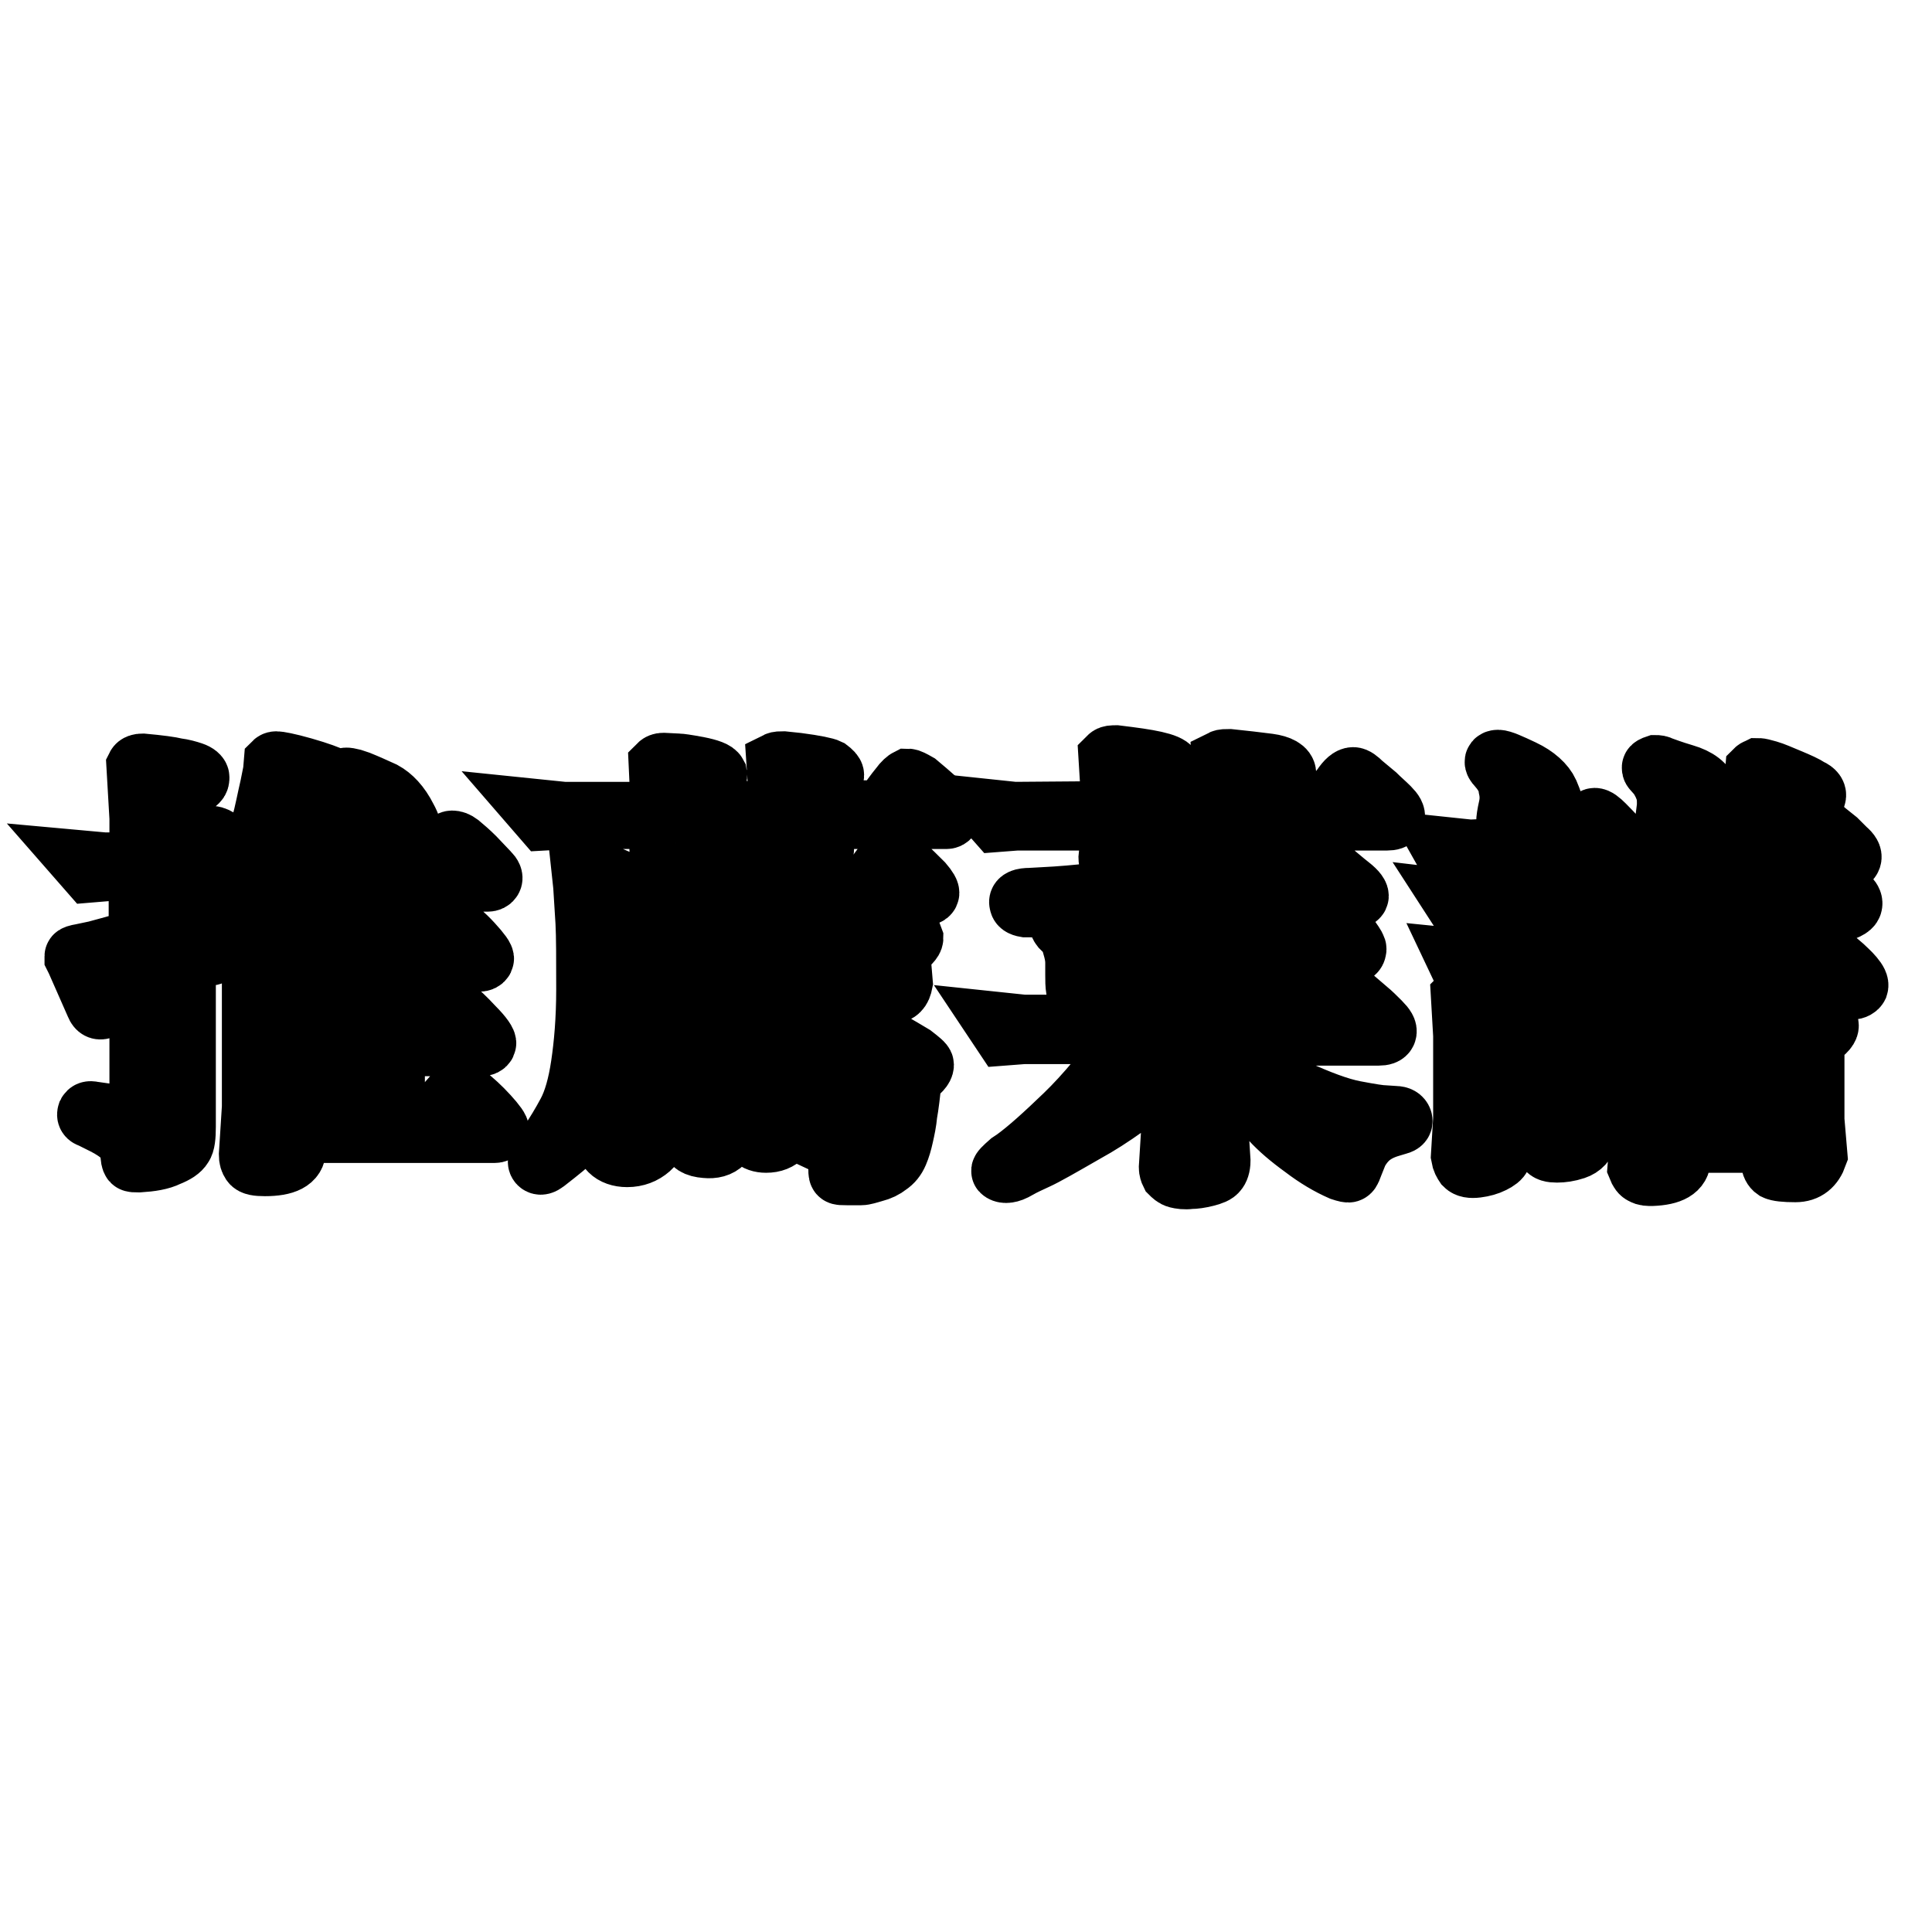 <?xml version="1.0" encoding="utf-8"?>
<!-- Svg Vector Icons : http://www.onlinewebfonts.com/icon -->
<!DOCTYPE svg PUBLIC "-//W3C//DTD SVG 1.1//EN" "http://www.w3.org/Graphics/SVG/1.1/DTD/svg11.dtd">
<svg version="1.1" xmlns="http://www.w3.org/2000/svg" xmlns:xlink="http://www.w3.org/1999/xlink" x="0px" y="0px" viewBox="0 0 256 256" enable-background="new 0 0 256 256" xml:space="preserve">
<g><g><path stroke-width="8" fill-opacity="0" stroke="#000000"  d="M24.6,115.3v7.4c0.6-0.2,1-0.3,1.3-0.4l1.6-0.5l1.6-0.5c0.3-0.1,0.5,0,0.6,0.1c0.1,0.2,0,0.5-0.5,0.8l-1.3,1.1l-1.9,1.5l-1.4,1.2v23.3c0,1.3-0.1,2.2-0.4,2.6c-0.3,0.5-0.9,0.9-1.9,1.3c-1,0.5-2.3,0.7-3.9,0.8c-0.5,0-0.8,0-0.9-0.1c-0.1-0.1-0.2-0.5-0.2-1.2c0-0.7-0.3-1.3-1-2c-0.6-0.6-1.5-1.2-2.5-1.7l-1.8-0.9c-0.4-0.1-0.5-0.3-0.4-0.6c0.1-0.2,0.3-0.3,0.7-0.2l2.1,0.3c2.1,0.3,3.3,0.2,3.6-0.2c0.3-0.4,0.5-0.9,0.5-1.6v-15.7l-4.5,3.2l-0.5,0.4c-0.3,0.1-0.6,0-0.8-0.5l-2.6-5.9l-0.2-0.4c0-0.1,0-0.1,0-0.2c0-0.1,0.3-0.2,0.9-0.3l1.9-0.4c1.1-0.3,3-0.8,5.7-1.6v-9h-4.1l-2.4,0.2l-1.4-1.6l3.3,0.3h4.7v-5.9l-0.4-6.9c0.1-0.2,0.4-0.3,0.8-0.3c2.2,0.2,3.7,0.4,4.5,0.6c0.8,0.1,1.5,0.3,2.1,0.5c0.6,0.2,0.9,0.5,0.9,0.7c0,0.2,0,0.4-0.2,0.6c-0.2,0.2-0.7,0.6-1.6,1.2v9.6h0.6c0.7-1.1,1.2-1.9,1.7-2.6c0.5-0.6,0.9-1,1.2-1c0.3,0,0.7,0.2,1.3,0.6c1,0.9,1.9,1.7,2.6,2.4c0.7,0.7,1,1.2,0.9,1.4c-0.1,0.2-0.3,0.3-0.6,0.3L24.6,115.3L24.6,115.3z M43.1,105.8c-1.4,2.8-2.3,4.5-2.7,5.1l-2.1,3.6l1.6,1.3h16.2c1.1-1.4,1.9-2.5,2.5-3.3c0.6-0.7,1-1.1,1.3-1.1s0.6,0.1,1,0.4c0.6,0.5,1.3,1.1,2,1.8l1.9,2c0.4,0.4,0.5,0.7,0.4,0.9c-0.1,0.2-0.3,0.3-0.6,0.3l-11.2,0c-0.4,0.5-0.8,0.9-1.3,1.2v8.4H55c1.1-1.4,1.9-2.5,2.5-3.3c0.6-0.7,1-1.1,1.3-1.1c0.3,0,0.6,0.1,1,0.4c0.7,0.6,1.7,1.4,2.8,2.6c1.1,1.2,1.6,1.9,1.5,2.1c-0.1,0.2-0.3,0.3-0.6,0.3l-11.3,0v10.1h3.1c1.1-1.4,1.9-2.5,2.5-3.3c0.6-0.7,1-1.1,1.3-1.1c0.3,0,0.6,0.1,1,0.4c0.6,0.5,1.5,1.3,2.7,2.6c1.2,1.2,1.7,2,1.6,2.2c-0.1,0.2-0.3,0.3-0.6,0.3H52.3v10.5l4.7,0c1.1-1.4,1.9-2.5,2.5-3.3c0.6-0.7,1-1.1,1.3-1.1c0.3,0,0.6,0.1,1,0.4c0.9,0.7,1.9,1.6,2.9,2.7c1,1.1,1.5,1.8,1.4,2c-0.1,0.2-0.3,0.3-0.6,0.3H39.2v2.2c0,1.5-1.4,2.2-4.1,2.2c-1,0-1.6-0.1-1.8-0.4c-0.2-0.3-0.3-0.6-0.3-1.1l0.4-6.3l0-25.6c-1.7,1.9-3,3.2-3.7,3.9l-1.2,1.2c-0.4,0.4-0.7,0.5-0.9,0.3c-0.2-0.1-0.2-0.4,0-0.7l1.1-1.9c1.3-2.2,2.5-4.8,3.6-7.6c1.1-2.8,1.9-5.1,2.3-6.9c0.5-1.8,0.8-3.5,1.2-5.2l0.4-2l0.1-1.2c0,0,0.1-0.1,0.3-0.1c0.3,0,1.5,0.2,3.6,0.8c2.1,0.6,3.4,1.1,4,1.4c0.7,0.3,1,0.6,1,0.7c0,0.2,0,0.4-0.1,0.6C44.8,105.2,44.2,105.5,43.1,105.8z M39.2,126.6h7.1V117h-7.1V126.6z M39.2,137.8h7.1v-10.1h-7.1V137.8z M39.2,149.4h7.1v-10.5h-7.1V149.4z M47.6,103.5c1,0.4,2.1,0.9,3.2,1.4c1.1,0.6,2.2,1.7,3.1,3.5c1,1.8,1,3.3-0.1,4.5s-2.2,1.8-3.5,1.9c-1.3,0-2.2-0.3-2.7-1c-0.5-0.7-0.8-1.4-0.8-2.2c0-0.2,0.1-0.7,0.2-1.6c0.1-0.8,0.2-1.5,0.2-2.1c0-0.7-0.1-1.2-0.2-1.6c-0.1-0.5-0.3-0.9-0.5-1.3c-0.2-0.4-0.4-0.7-0.6-0.9c-0.2-0.2-0.3-0.5-0.3-0.8c0-0.3,0.3-0.3,1.1-0.1L47.6,103.5z"/><path stroke-width="8" fill-opacity="0" stroke="#000000"  d="M70.8,107.2l3.9,0.4h12.8v-2l-0.2-4.3c0.1-0.1,0.3-0.2,0.6-0.2l2,0.1c0.2,0,1,0.1,2.6,0.4c1.5,0.3,2.3,0.6,2.5,1c0.1,0.5-0.4,1.1-1.6,1.6v3.3h9.8v-2l-0.3-4.5c0.2-0.1,0.5-0.1,0.9-0.1l1.9,0.2c2.3,0.3,3.7,0.6,4.1,0.8c0.4,0.3,0.7,0.6,0.7,0.8c0,0.3-0.5,0.7-1.6,1.3v3.4h8c1-1.4,1.8-2.5,2.3-3.1c0.5-0.7,0.9-1,1.1-1.1c0.2,0,0.6,0.2,1.3,0.6c1.8,1.5,3,2.6,3.6,3.2c0.5,0.6,0.8,1,0.7,1.2c-0.1,0.2-0.3,0.3-0.5,0.3H109l0.2,3.6c0,1-0.5,1.6-1.7,2s-2.1,0.5-2.8,0.5c-0.7,0-1.2-0.1-1.4-0.3c-0.2-0.2-0.3-0.5-0.2-1l0.1-4.8h-9.8l0.2,3.1c0,0.3-0.1,0.7-0.4,1.1c-0.3,0.4-0.9,0.7-1.7,0.9c-0.8,0.2-1.7,0.4-2.7,0.4c-1,0-1.4-0.4-1.4-1.3l0.3-4.2h-12l-3.6,0.2L70.8,107.2z M84,117.5h13c-0.2-0.1-0.3-0.2-0.5-0.4c-0.2-0.2-0.2-0.6-0.2-1.2l0.1-1.9c0-0.5,0-1-0.2-1.4c-0.1-0.4-0.4-0.7-0.6-1l-0.7-0.6c-0.2-0.2-0.3-0.4-0.3-0.6s0.3-0.3,0.8-0.3l1.7,0.1c1.1,0.2,2,0.4,2.8,0.7c0.7,0.3,1.4,0.8,2.1,1.5c0.7,0.7,1,1.6,0.9,2.6c-0.1,1-0.3,1.6-0.6,1.8l-0.7,0.7h13.4c0.9-1.3,1.6-2.4,2.2-3c0.5-0.7,0.9-1,1.1-1c0.2,0,0.6,0.2,1,0.6c1.3,1.2,2.3,2.2,3,2.9c0.6,0.7,0.9,1.2,0.8,1.4c-0.1,0.2-0.4,0.3-0.7,0.3l-13,0.1c-0.2,0.4-0.3,0.6-0.4,0.6l-1.1,0.6v3.1h5.2c1-1.4,1.8-2.1,2.2-2.2c0.4-0.1,1.2,0.2,2.4,0.9c1.2,0.7,2,1.2,2.5,1.5c0.5,0.3,0.7,0.7,0.8,1c0,0.3-0.5,0.9-1.6,1.6v1.9l0.2,2.4c-0.1,0.5-0.2,0.8-0.5,1.1s-1.2,0.6-2.9,1.1s-2.5,0.2-2.5-0.8v-0.8H92.1c2,0.6,3.1,1,3.4,1.2s0.4,0.5,0.4,0.7c0,0.3-0.4,0.6-1.2,0.8l-0.5,1.7H109c0.9-1.1,1.6-1.9,2.1-2.4c0.4-0.5,0.7-0.7,0.9-0.8c0.2,0,0.5,0.1,0.9,0.3c0.2,0.2,0.8,0.7,1.5,1.4c0.8,0.7,1.3,1.3,1.5,1.5c0.2,0.3,0.3,0.5,0.2,0.7c-0.1,0.2-0.3,0.3-0.6,0.3H93.9l-1.1,3.7h22c0.9-1.3,1.5-2,1.8-2.1c0.3-0.1,0.7,0,1.3,0.2c1.1,0.6,2.1,1.2,3.1,1.8c0.9,0.7,1.4,1.1,1.4,1.3c0,0.4-0.5,1-1.6,1.7c-0.2,2.1-0.4,3.7-0.6,4.8c-0.1,1.1-0.3,2-0.5,2.9s-0.4,1.6-0.7,2.3c-0.3,0.7-0.7,1.2-1.3,1.6c-0.5,0.4-1.1,0.7-1.9,0.9c-0.7,0.2-1.3,0.4-1.7,0.4l-1.9,0c-0.6,0-0.9,0-1-0.1c-0.1-0.1-0.1-0.5-0.1-1.2c0-0.7-0.2-1.3-0.6-1.8c-0.4-0.5-0.9-0.9-1.7-1.3l-1.5-0.7c-0.3-0.1-0.4-0.3-0.4-0.5s0.3-0.3,0.8-0.3l2.4,0.2c1.1,0.1,2,0.1,2.4,0c0.5-0.1,0.9-0.3,1.2-0.7c0.3-0.4,0.5-0.9,0.7-1.5c0.1-0.6,0.3-1.7,0.4-3.2l0.3-3.5H93.2c-0.6,0.6-1,1.1-1.4,1.5c-0.4,0.4-0.7,0.6-0.9,0.6c-0.6,0.1-1.3-0.1-2.2-0.7s-1.6-1.1-2-1.5c-0.4-0.4-0.6-0.7-0.6-1s0.6-0.7,1.9-1.4c0.5-1.7,0.8-3,1-4s0.3-1.8,0.3-2.3l0.1-1.6l-6,0c-0.1,1.4-0.2,2.9-0.4,4.5c-0.2,1.6-0.5,3.4-0.9,5.2c-0.5,1.8-1.3,3.8-2.4,6c-1.2,2.2-3.2,4.3-6,6.5l-1.4,1.1c-0.4,0.3-0.7,0.4-0.9,0.2c-0.2-0.2-0.1-0.5,0.1-0.9l1.3-1.9c0.8-1.2,1.6-2.5,2.4-4c0.8-1.5,1.4-3.6,1.8-6.3c0.4-2.7,0.7-6,0.7-10c0-4,0-7-0.1-8.9l-0.3-4.8l-0.3-2.8c0.2,0,0.7,0.1,1.3,0.4L84,117.5z M87.2,145.1c0.2,1.6,0.3,3,0.2,4.2c-0.1,1.2-0.5,2.2-1.3,2.9c-0.8,0.7-1.8,1.1-3,1.1c-1,0-1.8-0.3-2.3-0.8c-0.5-0.5-0.7-1.1-0.7-1.8s0.2-1.3,0.6-1.8c0.3-0.4,0.7-0.6,1.2-0.9l1.4-0.5c0.9-0.4,1.5-0.9,1.7-1.4c0.2-0.5,0.4-1.2,0.6-2c0.2-0.8,0.4-1.1,0.6-1c0.2,0.1,0.4,0.3,0.5,0.6L87.2,145.1z M83.3,129.6h6.9v-5.4h-6.8L83.3,129.6z M83.4,123.1h6.8v-4.4h-6.8L83.4,123.1L83.4,123.1z M93.3,144.5c0.9,0.5,1.7,1.1,2.4,1.7c0.7,0.6,1.1,1.5,1.1,2.6c0,1.1-0.3,2-0.9,2.6c-0.6,0.6-1.4,0.8-2.4,0.7c-1.3-0.1-1.9-0.5-2-1.3c0-0.8,0-1.3,0-1.7l0.3-1.1c0.1-0.5,0.1-1,0.1-1.6c0-0.5-0.1-0.9-0.2-1.2l-0.4-0.7c-0.2-0.3-0.2-0.6-0.1-0.7c0.1-0.2,0.4-0.1,1,0.1L93.3,144.5z M95.9,123.1h6.5v-4.4h-5.2c-0.2,0.4-0.4,0.6-0.4,0.6l-0.9,0.5L95.9,123.1L95.9,123.1z M95.9,129.6h6.5v-5.4h-6.5V129.6z M100.7,143.7c0.9,0.5,1.8,1,2.5,1.6c0.8,0.6,1.2,1.5,1.3,2.6c0.1,1.1-0.1,2-0.7,2.6c-0.6,0.6-1.3,0.9-2.3,0.9c-0.7,0-1.3-0.2-1.7-0.6c-0.4-0.4-0.6-0.8-0.6-1.2c0-0.4,0-0.8,0.1-1.3c0.1-0.5,0.1-0.9,0.2-1.2c0-0.4,0-0.8,0-1.2c-0.1-0.5-0.3-0.9-0.6-1.3c-0.3-0.4-0.4-0.7-0.5-1.1c-0.1-0.4,0.3-0.4,1-0.2L100.7,143.7z M107.5,142.4c0.7,0.2,1.3,0.5,1.9,0.8c0.6,0.3,1.1,0.8,1.5,1.4c0.4,0.6,0.6,1.3,0.6,2c-0.1,0.7-0.3,1.2-0.7,1.7c-0.4,0.5-1.1,0.7-2,0.6c-0.9-0.1-1.4-0.4-1.7-1.1c-0.1-0.2-0.1-0.7-0.1-1.3c0-0.7,0-1.3,0-1.8c-0.1-0.7-0.3-1.3-0.6-1.6c-0.3-0.4-0.5-0.7-0.7-1.1c-0.1-0.3,0.2-0.4,1-0.1L107.5,142.4z M107.8,129.5l5.8,0v-5.4h-5.8V129.5z"/><path stroke-width="8" fill-opacity="0" stroke="#000000"  d="M147.2,107.5v-2.3l-0.3-4.9c0.2-0.2,0.5-0.2,1-0.2l1.6,0.2c3.9,0.5,5.8,1,5.8,1.8c0,0.5-0.7,1.1-1.9,1.9v3.5h8.8v-1.8l-0.3-5c0.2-0.1,0.5-0.1,1-0.1c1.9,0.2,3.7,0.4,5.2,0.6c1.5,0.2,2.3,0.7,2.3,1.3c0,0.5-0.6,1.1-1.8,1.9v3.1h6.8c0.4-0.6,0.7-1,0.9-1.3l1.5-1.9c0.6-0.9,1.1-1.3,1.5-1.3c0.3,0,0.7,0.3,1.2,0.8l1.8,1.5c0.6,0.6,1.2,1.1,1.8,1.7c0.6,0.6,0.8,1,0.7,1.3c-0.1,0.3-0.5,0.4-1,0.4h-15.2v0.8l0.2,2.6c-0.1,0.5-0.3,0.9-0.6,1.2c-0.3,0.3-1.3,0.6-3,0.8c-1.7,0.2-2.6,0.2-2.9-0.1c-0.3-0.3-0.4-0.6-0.5-0.9l0.3-3.4v-1.1h-8.8v1.8l0.2,2.4c0,0.5-0.2,0.9-0.4,1.2c-0.2,0.3-0.8,0.5-1.7,0.8c-0.9,0.3-1.9,0.4-2.8,0.3c-0.8,0-1.2-0.2-1.4-0.5c-0.2-0.3-0.3-0.6-0.3-0.9l0.3-3v-2h-12.5l-2.6,0.2l-1.5-1.7l3.8,0.4L147.2,107.5L147.2,107.5z M131.8,135.4l3.8,0.4h19.6v-1.4l-0.3-3.9c0.2-0.1,0.7-0.1,1.2-0.1c3.3,0.3,5.3,0.7,6,1c0.7,0.3,1.1,0.7,1.2,1c0,0.5-0.6,1-1.9,1.7v1.9l12.2,0c2.3-3.3,3.7-4.9,4.1-4.9c0.3,0,0.7,0.3,1.4,0.9l2.1,1.8c0.5,0.4,1.1,1,1.7,1.6c0.7,0.7,0.9,1.1,0.8,1.4s-0.5,0.4-1,0.4l-19.5,0c2.6,3.3,5.4,5.7,8.5,7.2c3.1,1.4,5.7,2.4,7.8,2.8c2.1,0.4,3.4,0.6,3.9,0.6l1.5,0.1c0.5,0,0.8,0.2,0.9,0.5c0.1,0.3-0.1,0.5-0.5,0.6l-1,0.3c-1.4,0.4-2.4,1-3.1,1.7c-0.7,0.7-1.1,1.4-1.3,1.8c-0.2,0.5-0.4,1-0.6,1.5c-0.2,0.5-0.3,0.9-0.5,1c-0.1,0.1-0.5,0-1.1-0.2c-1.6-0.7-3.3-1.7-5-3c-1.8-1.3-3.2-2.5-4.3-3.7c-1.1-1.2-2.2-2.6-3.3-4.4c-1.1-1.8-1.9-3.3-2.2-4.4l-0.7-2.2h-0.8v11.7l0.3,4.7c0,0.7-0.2,1.2-0.4,1.4c-0.2,0.3-0.7,0.5-1.5,0.7c-0.8,0.2-1.5,0.3-2.1,0.3c-0.7,0.1-1.3,0-1.7-0.1s-0.7-0.4-0.9-0.6c-0.1-0.2-0.2-0.5-0.2-0.8l0.3-4.8V142c-4.3,3.5-8,6.2-11.3,8c-3.3,1.9-5.4,3.1-6.5,3.6c-1.1,0.5-1.7,0.8-1.9,0.9l-1.1,0.6c-0.4,0.2-0.8,0.3-1.1,0.3c-0.3,0-0.5-0.1-0.6-0.2c-0.1-0.1,0.3-0.5,1.1-1.2l0.6-0.4c1.8-1.3,4-3.3,6.7-5.9c2.7-2.6,5.7-6.2,8.9-10.7h-14.4l-2.6,0.2L131.8,135.4z M136.5,119l1.8-0.1c4.2-0.2,9.4-0.8,15.6-1.8c6.2-1,10.4-1.8,12.6-2.4c2.2-0.6,3.4-1,3.8-1.1l1.4-0.6l0.9-0.4c0.2,0,0.5,0.1,0.9,0.4c0.6,0.4,1.4,1.1,2.5,2s2,1.7,2.9,2.4c0.9,0.7,1.2,1.2,1.1,1.4c-0.1,0.2-0.5,0.4-1.2,0.4h-1.8c-0.9,0-3.7,0.1-8.5,0.5c-4.8,0.3-10.8,0.5-17.9,0.6c-7.2,0-11.4,0-12.5,0l-1.4-0.1h-0.8c-0.6-0.1-0.8-0.3-0.8-0.5C134.9,119.2,135.5,119,136.5,119z M141.5,123.8l-0.5-0.5l-0.4-0.4c-0.4-0.5-0.2-0.8,0.5-0.8c0.6,0,1.3,0.1,2,0.4c0.7,0.2,2,0.8,3.7,1.7c1.7,0.9,2.6,2.2,2.6,4c0,1.7-0.3,3-1,3.8c-0.7,0.8-1.6,1.2-2.6,1.3c-1.1,0-1.9-0.2-2.4-0.8c-0.4-0.4-0.7-0.9-0.8-1.4c-0.1-0.6-0.1-1.2-0.1-1.9c0-0.7,0-1.2,0-1.6c0-0.9-0.2-1.6-0.4-2.3C142,124.6,141.8,124.1,141.5,123.8z M155.2,122.4l-0.7-0.9l-0.4-0.4c-0.2-0.3-0.3-0.5-0.1-0.6c0.1-0.1,0.4-0.2,0.8-0.2c1.3,0.2,2.5,0.6,3.8,1.1c1.3,0.6,2.3,1.3,3.1,2.2c0.7,0.9,1.1,1.9,1,2.9s-0.5,1.8-1.2,2.6c-0.7,0.7-1.6,1.1-2.6,1c-1.1,0-1.8-0.3-2.3-0.8s-0.7-1.1-0.7-1.7l0.2-2.5C156.1,124.2,155.8,123.3,155.2,122.4z M176.7,126.5c-2.1,1.3-4.1,2.5-6,3.6c-1.9,1.1-2.9,1.7-3.1,1.8l-1,0.6c-0.4,0.2-0.7,0.4-0.8,0.4c-0.2,0-0.3,0-0.4-0.2c-0.1-0.2-0.1-0.4,0-0.6l0.6-0.6l0.4-0.6c0-0.1,0.5-0.7,1.2-1.7c0.7-1,1.4-2.2,2.2-3.6c0.7-1.3,1.2-2.3,1.4-2.8l0.5-1.2c0.2-0.6,0.4-0.8,0.5-0.9c0.1,0,0.3,0,0.7,0.2c3.5,1.7,5.6,2.9,6.1,3.6c0.5,0.7,0.8,1.2,0.7,1.3C179.7,126.5,178.7,126.6,176.7,126.5z"/><path stroke-width="8" fill-opacity="0" stroke="#000000"  d="M207.7,112c1-1.1,1.8-2,2.4-2.6c0.6-0.6,1-1,1.2-1c0.3,0,0.7,0.3,1.3,0.9c1.2,1.2,2.1,2.2,2.8,3.1l3.7,0.3h10c1.2-2.7,1.8-4.3,2-4.9c0.2-0.6,0.6-1.8,1.1-3.7l0.3-0.9l0.1-1.2c0.1-0.1,0.2-0.1,0.4-0.2c0.2,0,0.6,0.1,1.3,0.3c0.7,0.2,1.6,0.6,2.8,1.1c1.2,0.5,2.1,0.9,2.7,1.3c0.7,0.3,0.9,0.7,0.8,1c-0.1,0.6-1,0.9-2.4,1c-2.3,2.5-4,4.1-5,4.9l-1.9,1.5h5.9c1-1.3,1.8-2.2,2.3-2.7c0.5-0.6,0.9-0.9,1.1-0.9c0.2,0,0.7,0.2,1.3,0.8l1.5,1.2l1.2,1.2c0.6,0.5,0.8,0.9,0.7,1.2c-0.1,0.3-0.3,0.4-0.7,0.4h-8.5c-0.2,0.3-0.3,0.5-0.4,0.5l-0.7,0.4v10.5c1.6-3.1,2.6-5.6,3-7.3l0.3-1.2c0.2-1,0.4-1.4,0.5-1.5c0.1,0,0.3,0,0.7,0.2c0.9,0.4,2.2,1.1,3.8,2c1.6,0.9,2.3,1.6,2.1,2.2c-0.1,0.4-0.9,0.8-2.3,1.1c-3,2.6-5.7,4.7-8.1,6.5v2.3h3.1c1.1-1.2,1.9-2.1,2.5-2.7c0.6-0.6,1-0.9,1.3-0.9c0.2,0,0.5,0.2,0.9,0.6l1.4,1.2c0.4,0.4,0.9,0.8,1.4,1.4c0.5,0.6,0.7,1,0.6,1.3c-0.1,0.2-0.4,0.4-0.8,0.4h-28.8l-4,0.2l-1.3-1.7l4.2,0.4h7.1v-15.7h-2.8l-3.4,0.2l-1-0.8h-19.6l-3.9,0.1l-0.9-1.6l3.8,0.4L207.7,112L207.7,112z M195.9,119.6h9.3c1-1.2,1.7-2,2.1-2.6c0.5-0.6,0.8-0.9,1-0.9c0.2,0,0.6,0.1,1,0.5c0.5,0.5,1.1,1.1,1.9,2c0.8,0.9,1.1,1.4,1.1,1.7c0,0.3-0.3,0.4-0.9,0.4h-14.6l-3.2,0.2l-1.1-1.7L195.9,119.6z M193,127l4,0.4h7.3c0.9-1.1,1.6-2,2.1-2.6c0.5-0.6,0.9-0.9,1.1-0.9c0.3,0,0.7,0.3,1.3,0.9c0.5,0.5,0.9,1,1.4,1.5c0.5,0.5,0.8,0.8,1.1,1.2c0.3,0.3,0.4,0.6,0.3,0.8c-0.1,0.2-0.4,0.4-0.9,0.4h-13.5l-3.3,0.2L193,127z M199.1,148.7v3c0,0.7-0.1,1.2-0.2,1.5c-0.1,0.3-0.5,0.6-1.1,0.9c-0.6,0.3-1.3,0.5-2.1,0.6c-0.8,0.1-1.3,0-1.6-0.3c-0.2-0.3-0.4-0.6-0.5-1.2l0.3-5v-11l-0.3-5.2c0.1-0.1,0.2-0.2,0.3-0.3l0.8,0.5l4.7,3.1h4.4c0.5-0.7,0.9-1.3,1.2-1.8c0.3-0.5,0.6-0.7,0.9-0.8c0.3-0.1,0.8,0,1.6,0.4c0.8,0.4,1.8,0.9,2.7,1.5c1,0.6,1.5,1.1,1.5,1.4c0.1,0.7-0.5,1.3-1.7,2v8.4l0.4,4.1c-0.3,0.9-0.8,1.5-1.7,1.8c-0.9,0.3-1.7,0.4-2.4,0.4s-1.2-0.1-1.4-0.5s-0.4-0.8-0.4-1.3v-2.2H199.1L199.1,148.7z M198.9,102.1l-0.5-0.6c-0.5-0.5-0.4-0.8,0.1-0.8c0.5,0,1.6,0.5,3.3,1.3c1.7,0.8,2.9,1.9,3.4,3c0.5,1.2,0.8,2,0.8,2.7c0,1.1-0.4,1.9-1.1,2.6c-0.7,0.6-1.5,0.9-2.4,1c-0.9,0-1.6-0.3-2.1-0.8c-0.5-0.6-0.8-1.1-0.8-1.5c0-0.5,0.1-1.1,0.3-2c0.2-0.9,0.2-1.7,0-2.6C199.8,103.5,199.4,102.8,198.9,102.1z M199.1,147.6h5.3v-11.1l-5.3,0V147.6z M214.6,116.9l-0.4-0.7c-0.1-0.1,0-0.2,0.2-0.3c0.2-0.1,0.6,0,1.1,0.4l2.5,1.9c1.9,1.6,2.8,3.1,2.8,4.5c0,1.4-0.3,2.6-1,3.3c-0.7,0.7-1.5,1.1-2.5,1.1c-0.8,0-1.5-0.3-2-0.8c-0.5-0.6-0.8-1.2-0.8-1.8c0-0.7,0.1-1.2,0.2-1.7l0.6-1.5c0.3-0.9,0.3-1.8,0.1-2.5C215.1,118,214.8,117.4,214.6,116.9z M222.7,151.5v2c0,1.5-1.3,2.2-3.8,2.3c-0.5,0-0.9,0-1.2-0.2c-0.3-0.1-0.5-0.4-0.7-0.9l0.4-5v-12l-0.4-5.2c0-0.1,0.1-0.2,0.2-0.2c0.1,0,0.6,0.1,1.6,0.6l4,1.9h11.6c0.4-0.7,0.7-1.2,0.9-1.6c0.3-0.4,0.5-0.7,0.8-0.7c0.3-0.1,0.6,0,1.2,0.1c1.6,0.6,2.8,1.2,3.7,1.9c0.9,0.6,1.3,1.1,1.3,1.4c0,0.5-0.7,1.1-1.9,1.9v10.6l0.4,4.7c-0.5,1.4-1.4,2.2-2.9,2.2c-1.4,0-2.3-0.1-2.7-0.3c-0.3-0.2-0.5-0.6-0.5-1v-2.6H222.7L222.7,151.5z M219.8,102.9l-0.8-0.9c-0.1-0.1-0.1-0.2-0.1-0.3c0-0.1,0.2-0.2,0.5-0.3c0.2,0,0.4,0,0.8,0.2c0.3,0.1,1.3,0.5,3,1c1.7,0.5,2.8,1.3,3.3,2.6c0.5,1.2,0.7,2.2,0.7,3.1c0,0.8-0.4,1.7-1.2,2.5c-0.8,0.8-1.8,1.1-2.9,1s-1.8-0.6-2.1-1.4c-0.3-0.8-0.4-1.4-0.3-2l0.2-1.6c0-0.9,0-1.7-0.3-2.3C220.3,103.7,220,103.3,219.8,102.9z M234.8,142.7v-6.7h-12.1v6.7H234.8z M222.7,150.3h12.1v-6.6h-12.1V150.3z M227.3,129.4l2.7,0.1v-15.7h-1.7c-0.2,0.4-0.6,0.7-1.1,1L227.3,129.4z"/></g></g>
</svg>